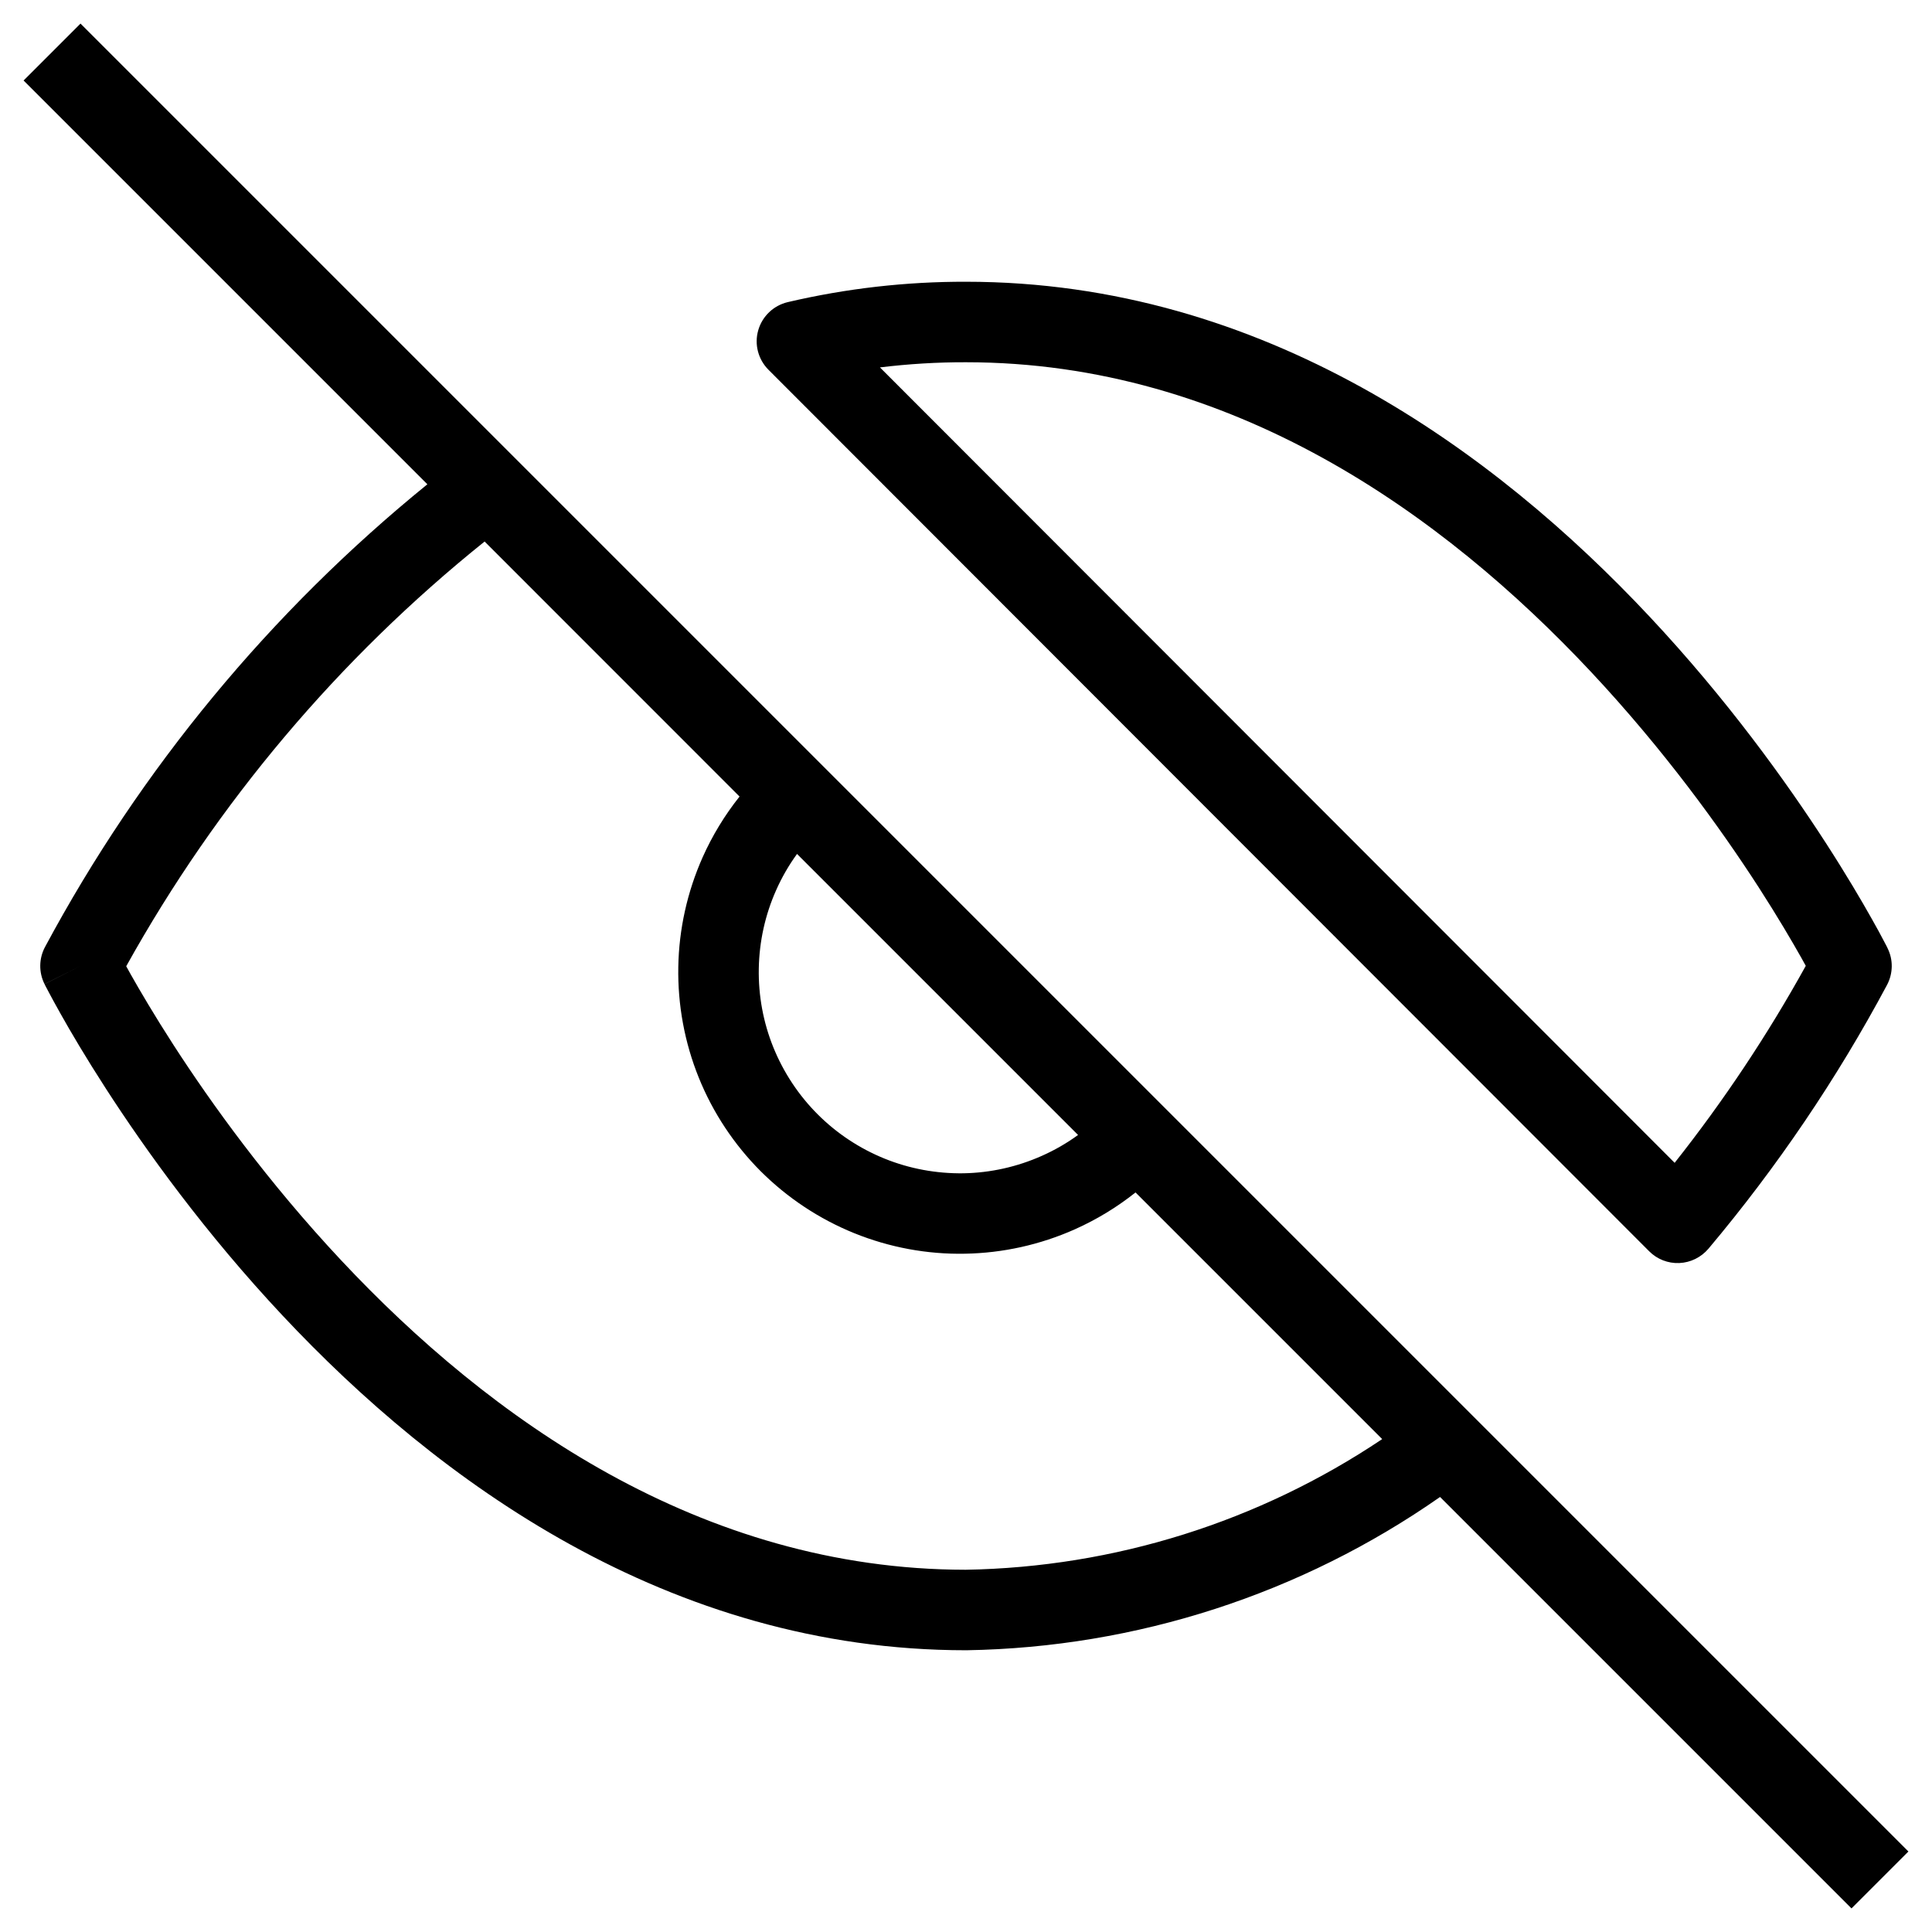 <svg width="24" height="24" viewBox="0 0 24 24" fill="none" xmlns="http://www.w3.org/2000/svg">
<path fill-rule="evenodd" clip-rule="evenodd" d="M1 0.293L10.232 9.525C10.232 9.525 10.232 9.525 10.232 9.525C10.233 9.526 10.234 9.527 10.235 9.528C10.235 9.528 10.235 9.528 10.235 9.528L14.472 13.765C14.473 13.766 14.475 13.767 14.476 13.769L18.294 17.587C18.294 17.587 18.294 17.586 18.294 17.587L23.707 23L23 23.707L17.889 18.596C16.165 19.801 14.118 20.465 12.008 20.5L12 20.5C8.3 20.5 5.427 18.387 3.51 16.342C2.547 15.315 1.81 14.289 1.314 13.521C1.066 13.137 0.877 12.816 0.75 12.589C0.686 12.476 0.638 12.386 0.605 12.324C0.588 12.293 0.576 12.268 0.567 12.252L0.557 12.232L0.554 12.226L0.553 12.225C0.553 12.224 0.553 12.224 1 12L0.553 12.224C0.48 12.078 0.483 11.907 0.559 11.764C1.747 9.55 3.362 7.597 5.309 6.016L0.293 1L1 0.293ZM6.02 6.727C4.209 8.181 2.697 9.972 1.568 12.003C1.584 12.032 1.602 12.064 1.621 12.099C1.74 12.31 1.918 12.613 2.154 12.979C2.627 13.711 3.328 14.685 4.24 15.658C6.072 17.613 8.698 19.498 11.996 19.5C13.845 19.469 15.641 18.903 17.17 17.877L14.106 14.813C13.875 14.997 13.621 15.151 13.35 15.272C12.92 15.463 12.457 15.566 11.987 15.574C11.517 15.583 11.05 15.496 10.614 15.32C10.179 15.144 9.783 14.882 9.45 14.55C9.118 14.217 8.856 13.822 8.68 13.386C8.504 12.95 8.418 12.483 8.426 12.013C8.434 11.543 8.537 11.08 8.728 10.65C8.849 10.379 9.003 10.126 9.187 9.895L6.02 6.727ZM9.901 10.608C9.799 10.748 9.712 10.899 9.642 11.057C9.505 11.364 9.432 11.695 9.426 12.031C9.42 12.367 9.481 12.7 9.607 13.011C9.733 13.322 9.92 13.605 10.158 13.843C10.395 14.08 10.678 14.267 10.989 14.393C11.3 14.519 11.634 14.58 11.969 14.575C12.305 14.569 12.636 14.495 12.943 14.358C13.101 14.288 13.252 14.201 13.392 14.099L9.901 10.608ZM10.931 4.564L20.803 14.445C21.412 13.675 21.957 12.857 22.432 11.998C22.416 11.968 22.398 11.936 22.379 11.902C22.26 11.691 22.082 11.387 21.846 11.021C21.373 10.289 20.672 9.315 19.76 8.342C17.927 6.387 15.3 4.5 12 4.5L11.999 4.5C11.642 4.499 11.285 4.521 10.931 4.564ZM23 12L23.447 11.777C23.52 11.921 23.517 12.093 23.441 12.236C22.818 13.402 22.074 14.5 21.223 15.512C21.132 15.619 21.001 15.684 20.861 15.69C20.721 15.696 20.585 15.643 20.486 15.543L9.546 4.593C9.418 4.465 9.369 4.277 9.419 4.103C9.469 3.928 9.609 3.795 9.786 3.753C10.512 3.583 11.255 3.498 12.001 3.5C15.7 3.5 18.573 5.613 20.49 7.658C21.453 8.685 22.19 9.711 22.686 10.479C22.934 10.863 23.123 11.185 23.25 11.411C23.314 11.524 23.363 11.614 23.395 11.676C23.412 11.707 23.424 11.732 23.433 11.748L23.443 11.768L23.446 11.774L23.447 11.775L23.447 11.777C23.447 11.777 23.447 11.777 23 12Z" fill="black"/>
</svg>
